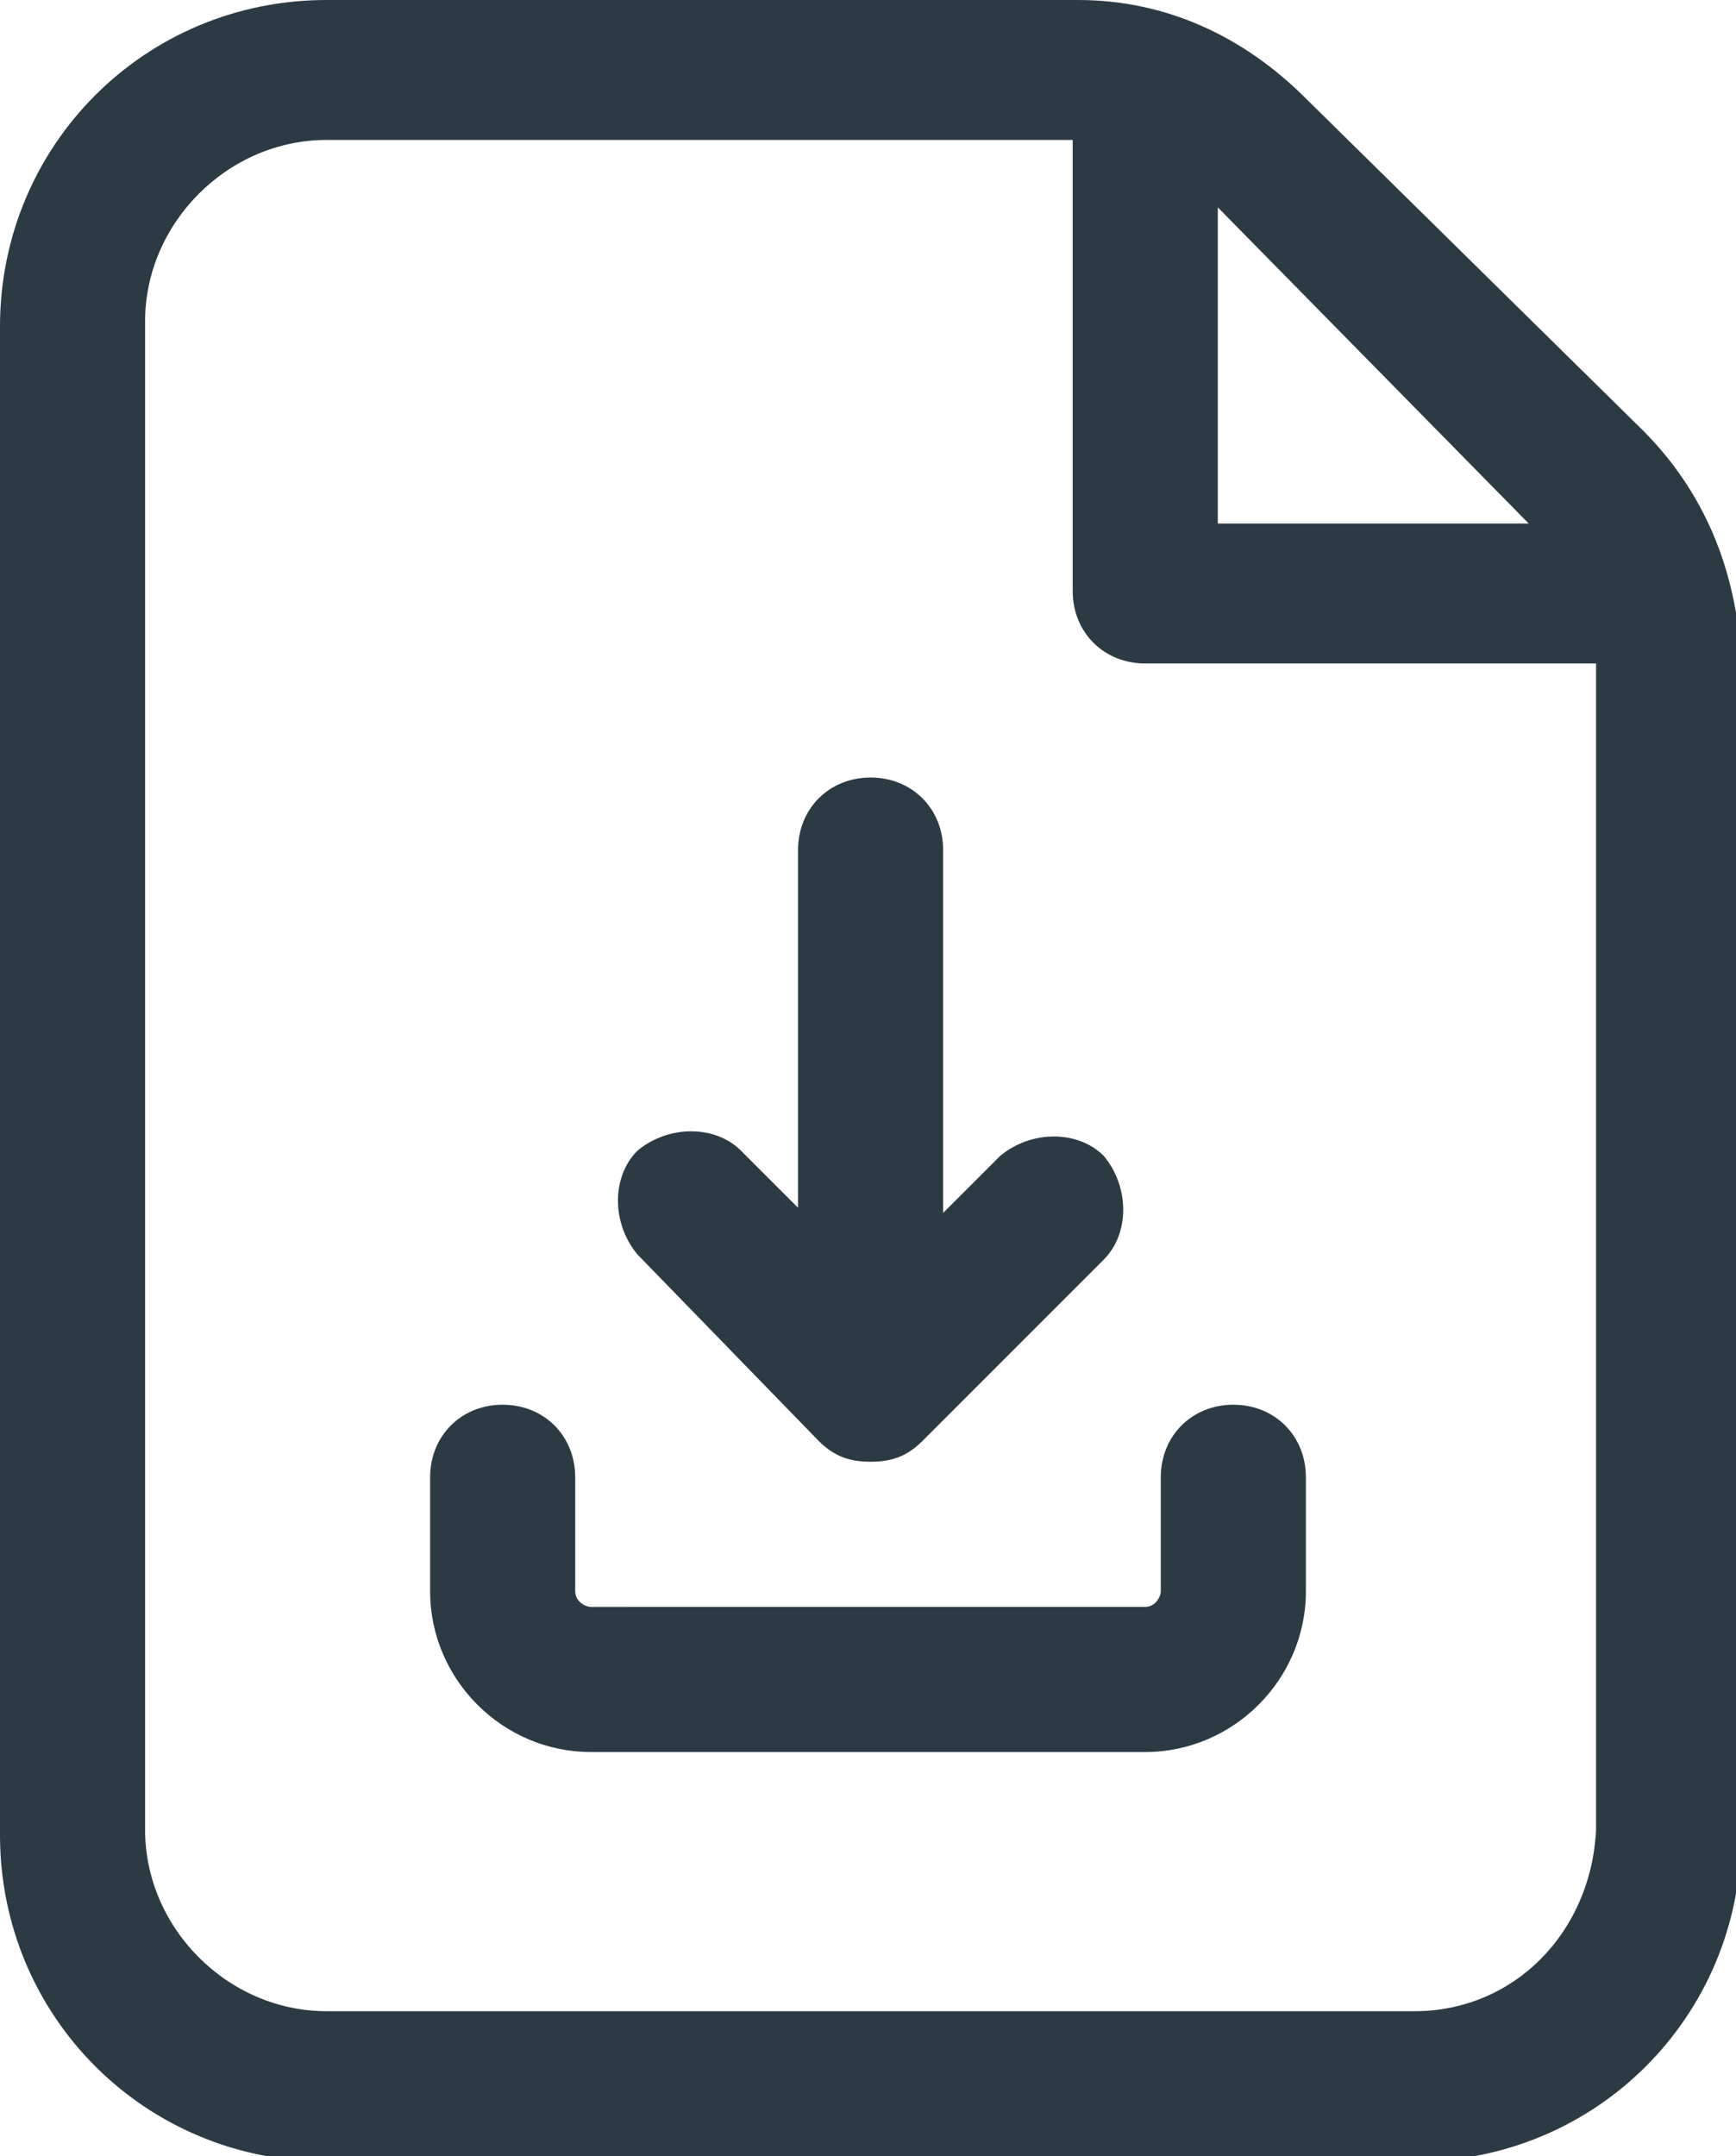 <?xml version="1.0" encoding="UTF-8"?> <svg xmlns="http://www.w3.org/2000/svg" xmlns:xlink="http://www.w3.org/1999/xlink" version="1.1" id="Слой_1" x="0px" y="0px" viewBox="0 0 33.5 41.6" style="enable-background:new 0 0 33.5 41.6;" xml:space="preserve"> <style type="text/css"> .st0{fill:#2C3A44;} </style> <path class="st0" d="M31.7,8.3l-6.5-6.4C24,0.7,22.5,0,20.8,0H6.3C2.8,0,0,2.8,0,6.3v29.1c0,3.5,2.8,6.3,6.3,6.3h21 c3.5,0,6.3-2.8,6.3-6.3V12.7C33.5,11,32.9,9.5,31.7,8.3L31.7,8.3z M29.5,10.1h-6V4L29.5,10.1z M27.3,38.8h-21 c-1.9,0-3.5-1.6-3.5-3.5V6.2c0-1.9,1.6-3.5,3.5-3.5h14.4v8.7c0,0.8,0.6,1.4,1.4,1.4h8.7v22.5C30.7,37.3,29.2,38.8,27.3,38.8 L27.3,38.8z"></path> <path class="st0" d="M15.8,27.8c0.3,0.3,0.6,0.4,1,0.4s0.7-0.1,1-0.4l3.5-3.5c0.5-0.5,0.5-1.4,0-2c-0.5-0.5-1.4-0.5-2,0l-1.1,1.1v-7 c0-0.8-0.6-1.4-1.4-1.4c-0.8,0-1.4,0.6-1.4,1.4v6.9l-1.1-1.1c-0.5-0.5-1.4-0.5-2,0c-0.5,0.5-0.5,1.4,0,2L15.8,27.8z"></path> <path class="st0" d="M23.8,27.1c-0.8,0-1.4,0.6-1.4,1.4v2.2c0,0.1-0.1,0.3-0.3,0.3H11.4c-0.1,0-0.3-0.1-0.3-0.3v-2.2 c0-0.8-0.6-1.4-1.4-1.4c-0.8,0-1.4,0.6-1.4,1.4v2.2c0,1.7,1.4,3.1,3.1,3.1h10.7c1.7,0,3.1-1.4,3.1-3.1v-2.2 C25.2,27.7,24.6,27.1,23.8,27.1L23.8,27.1z"></path> </svg> 